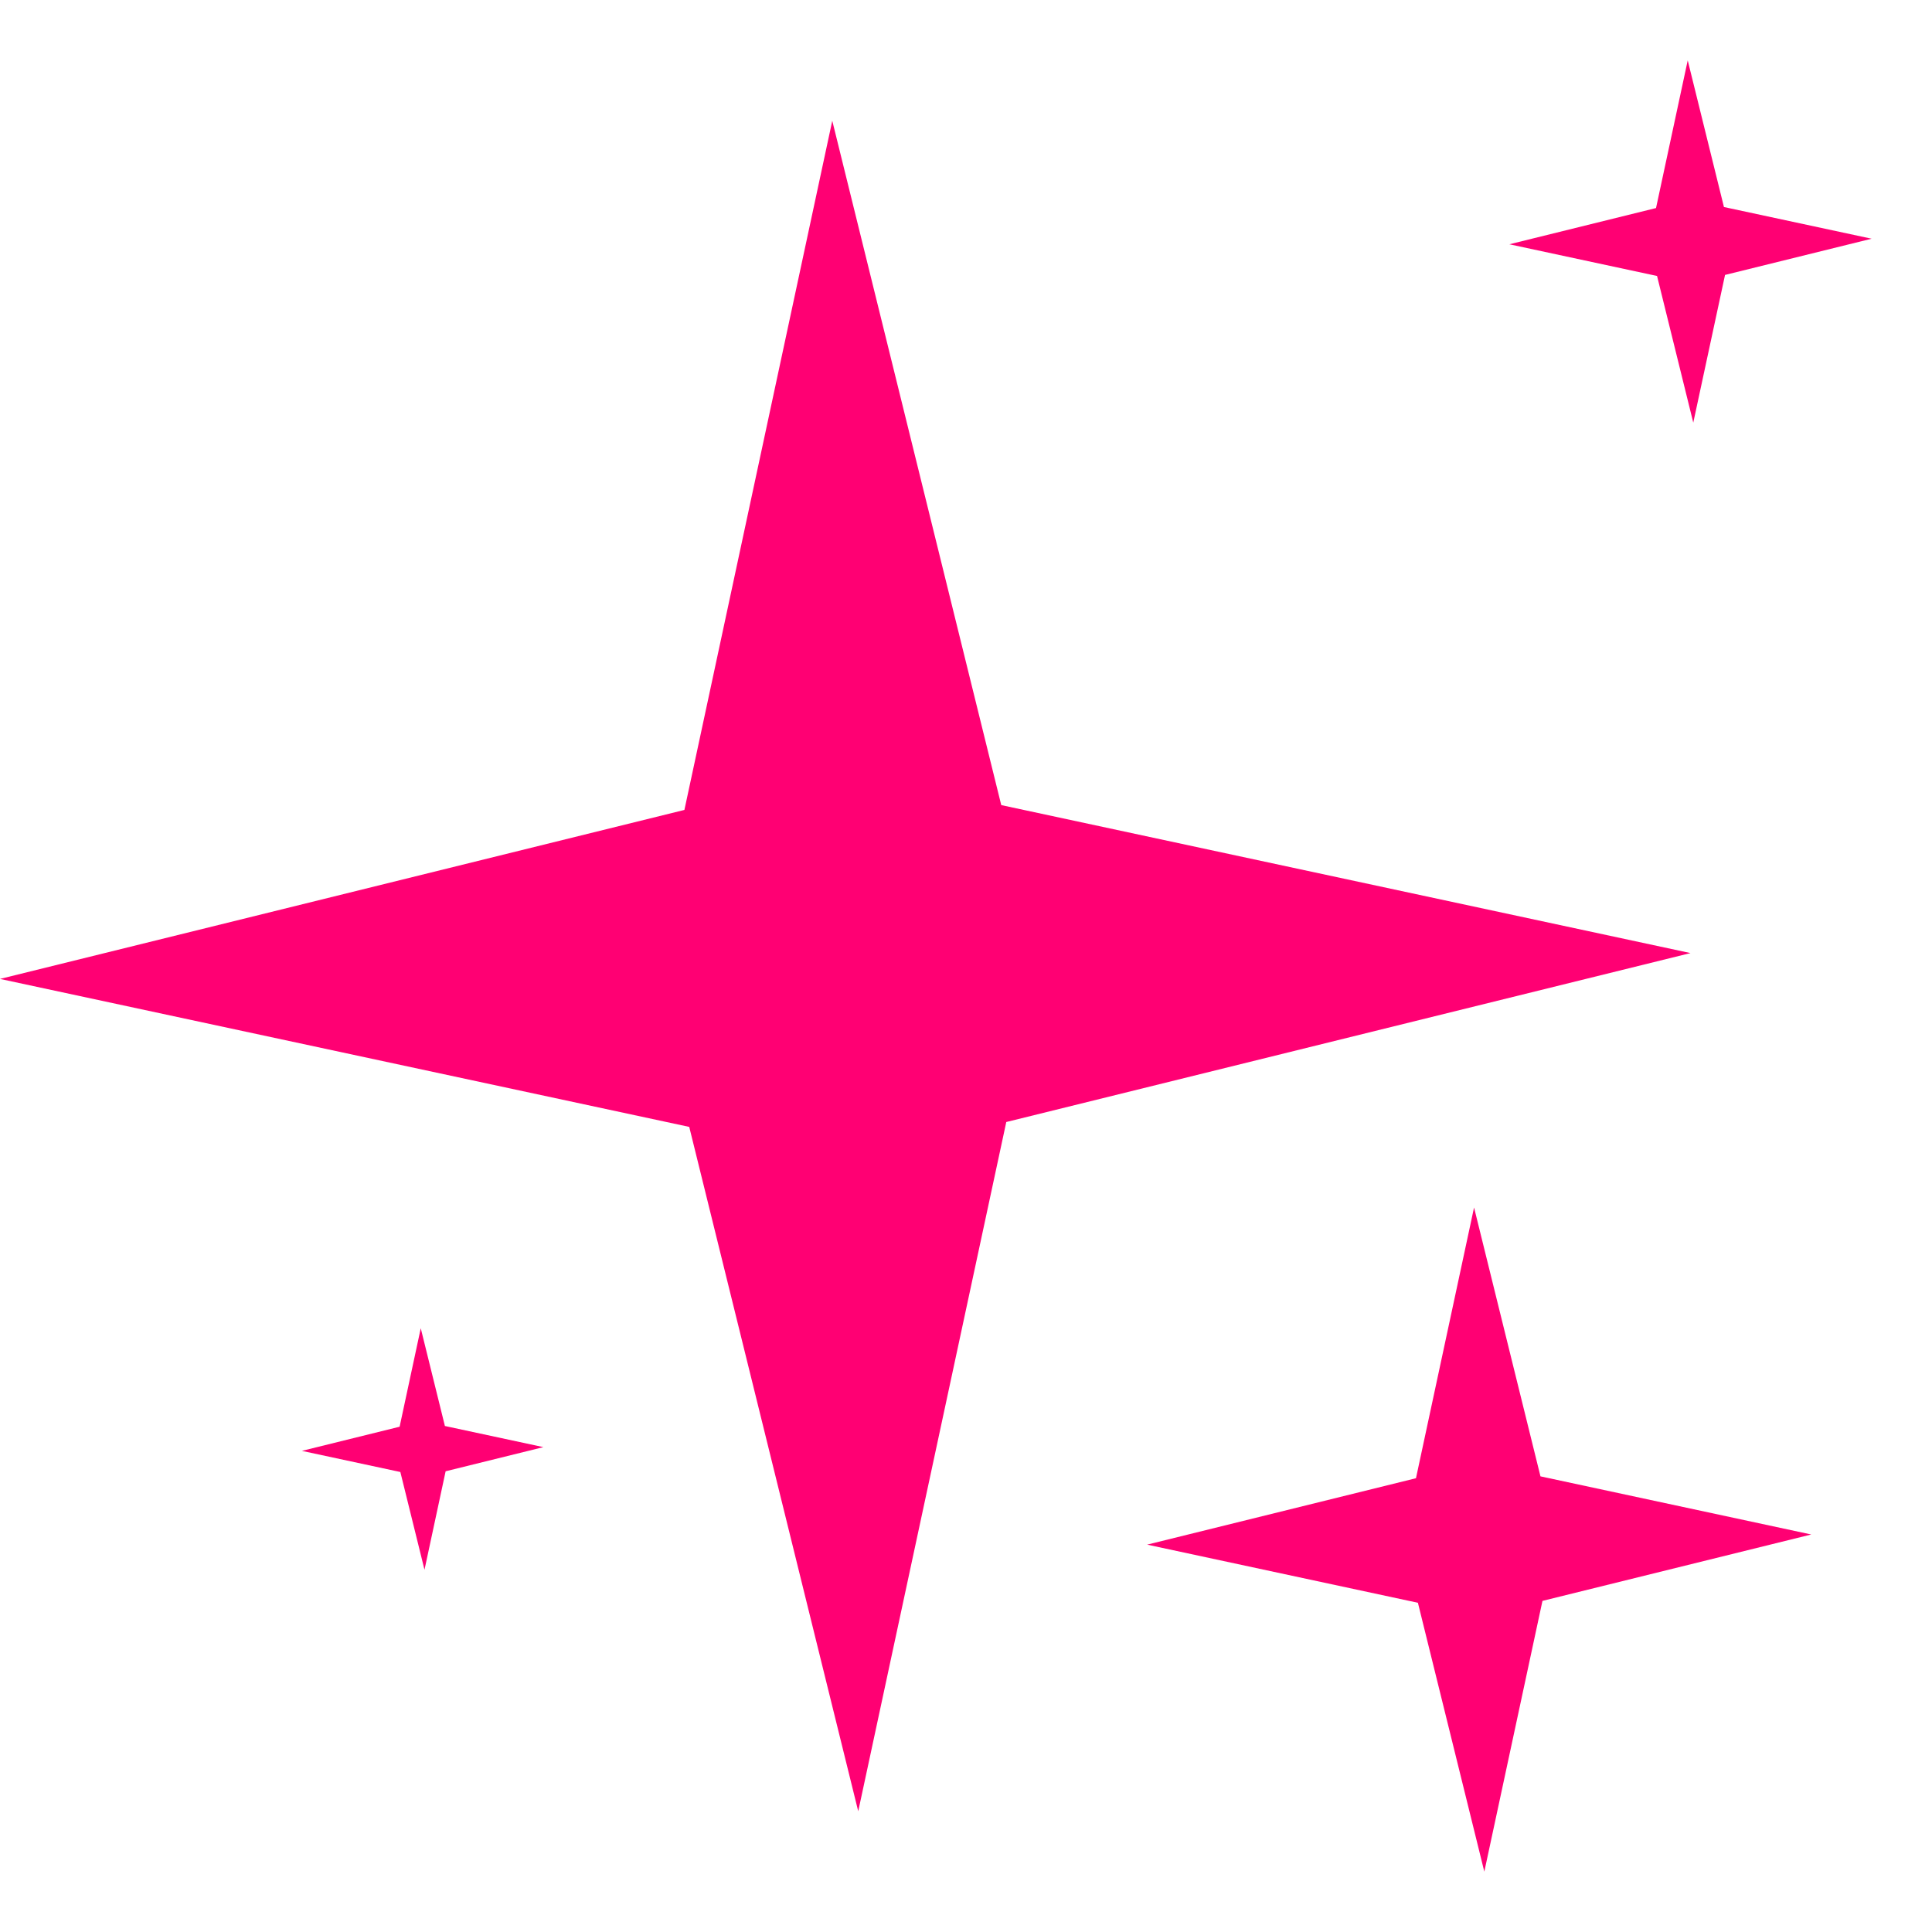 <svg xmlns="http://www.w3.org/2000/svg" width="32" height="32" viewBox="0 0 32 32"><g fill="none"><rect width="32" height="32"/><polygon fill="#FF0073" points="16.664 18.585 28 15.786 16.584 13.335 13.785 2 11.336 13.415 0 16.214 11.416 18.665 14.215 30 16.667 18.585"/><polygon fill="#FF0073" points="25.547 26.516 30 25.416 25.515 24.453 24.415 20 23.453 24.484 19 25.584 23.485 26.547 24.585 31 25.548 26.516"/><polygon fill="#FF0073" points="28.571 4.554 31 3.954 28.554 3.429 27.954 1 27.429 3.446 25 4.046 27.446 4.571 28.046 7 28.572 4.554"/><polygon fill="#FF0073" points="7.381 24.369 9 23.969 7.369 23.619 6.969 22 6.619 23.631 5 24.031 6.631 24.381 7.031 26 7.381 24.369"/></g></svg>
